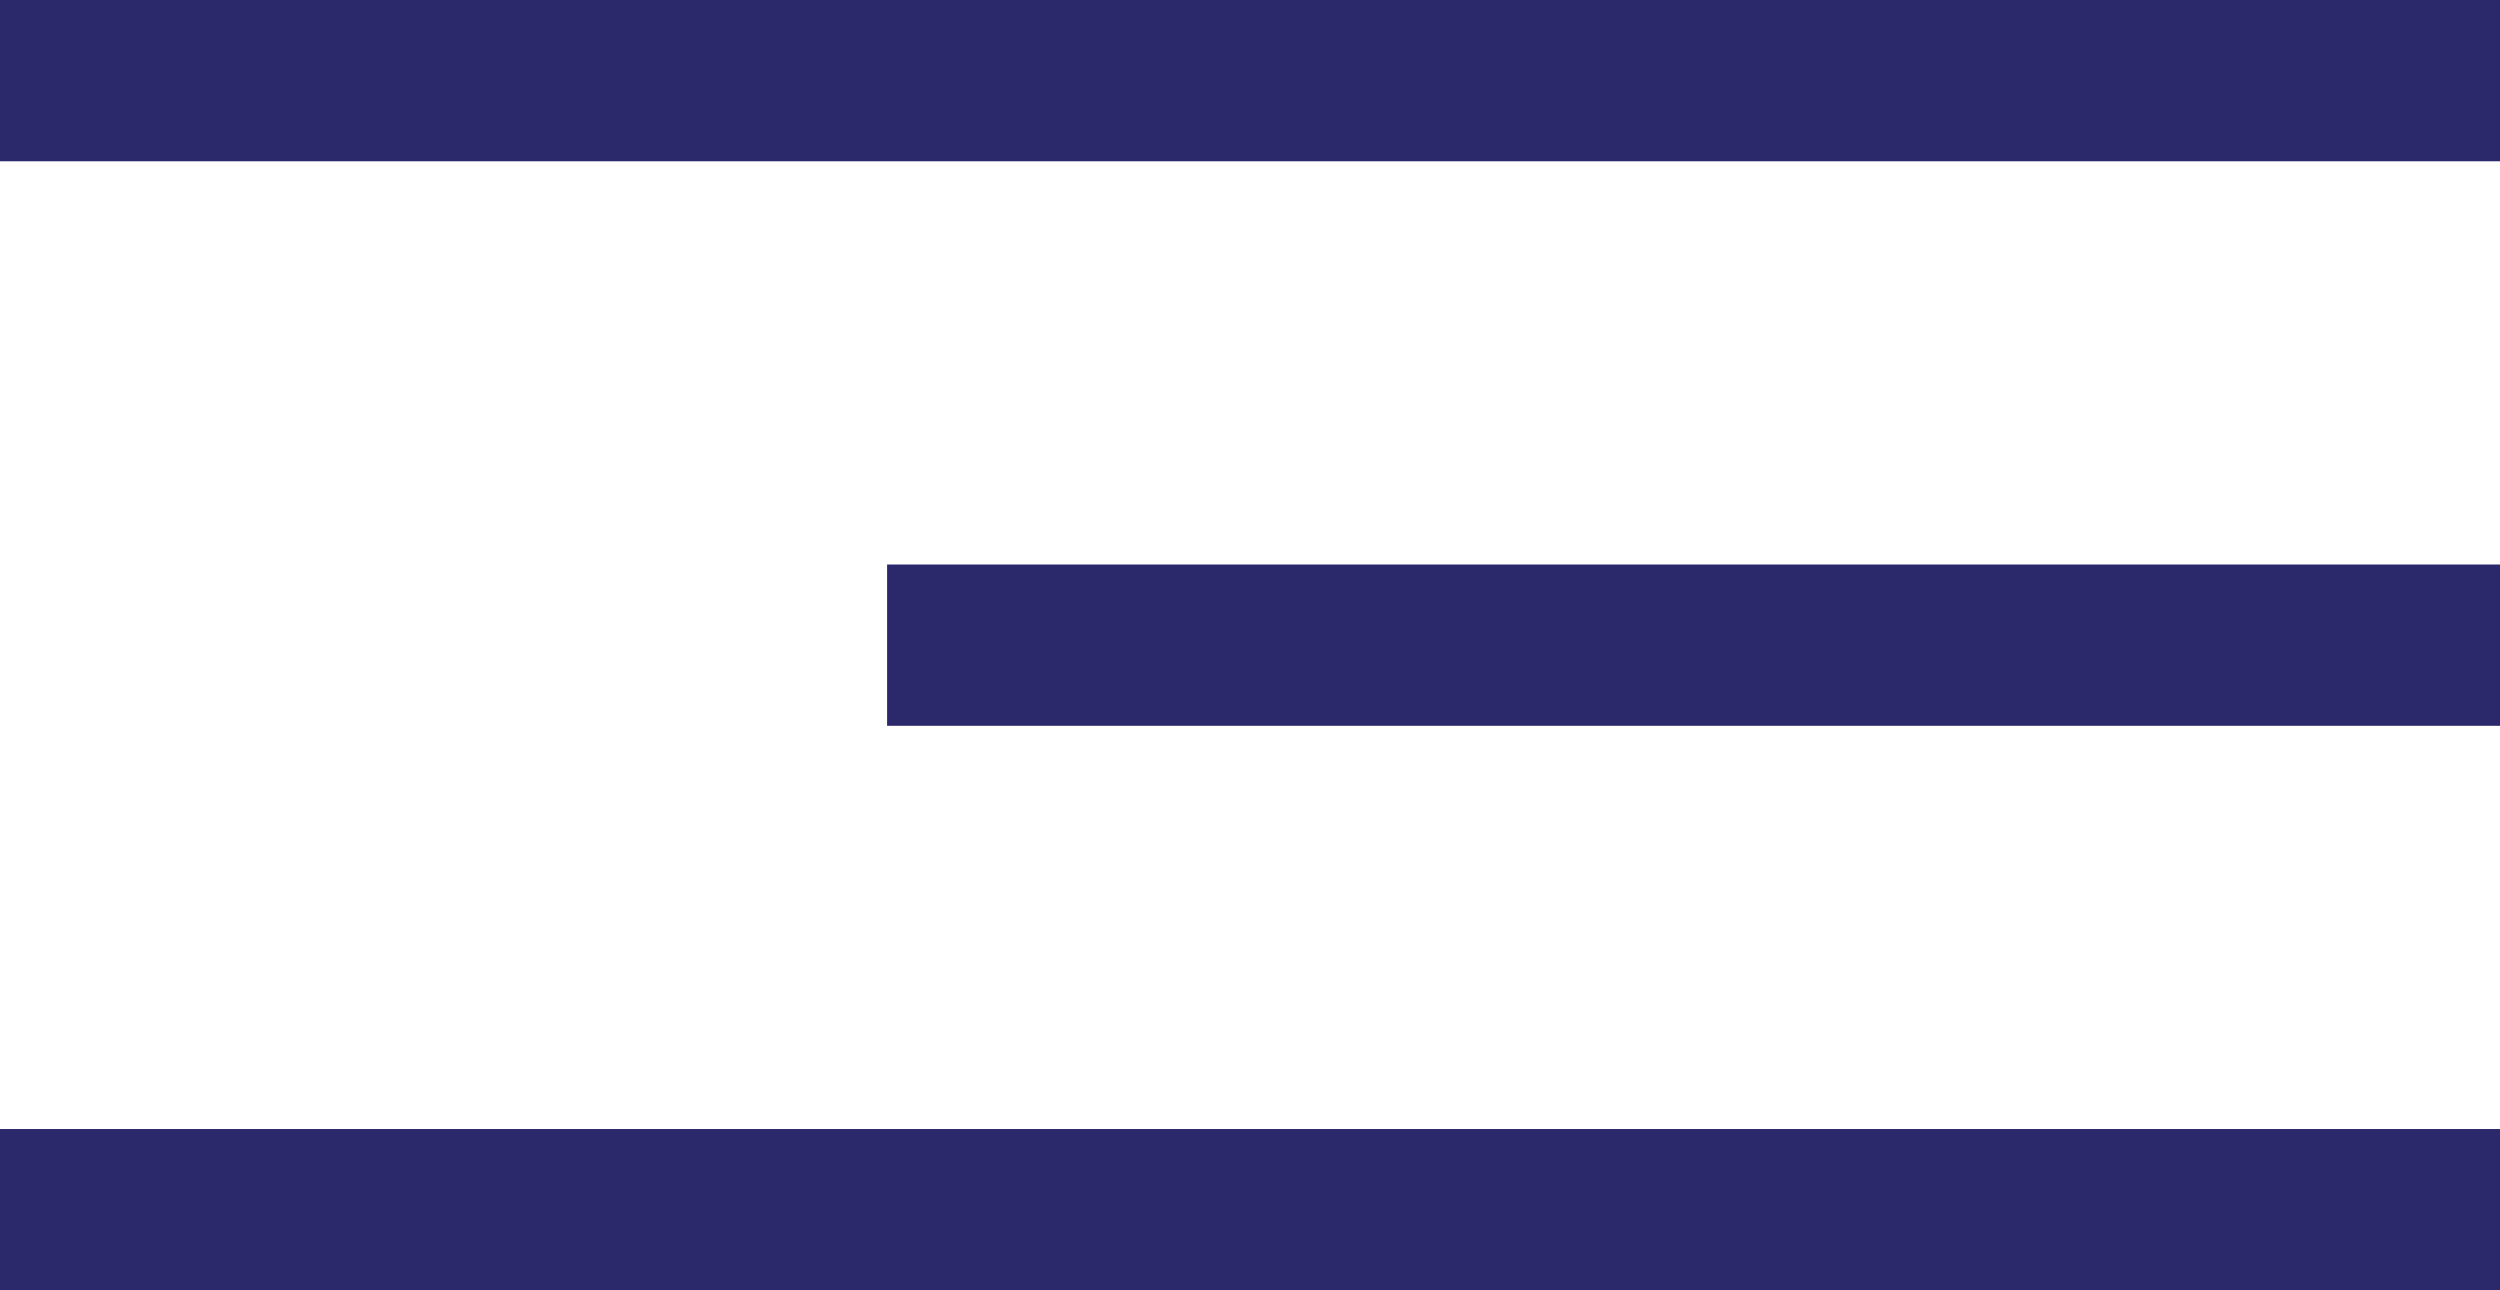 <svg width="31" height="16" viewBox="0 0 31 16" fill="none" xmlns="http://www.w3.org/2000/svg">
<line y1="1" x2="31" y2="1" stroke="#2B286C" stroke-width="2"/>
<line x1="11" y1="8" x2="31" y2="8" stroke="#2B286C" stroke-width="2"/>
<line y1="15" x2="31" y2="15" stroke="#2B286C" stroke-width="2"/>
</svg>
